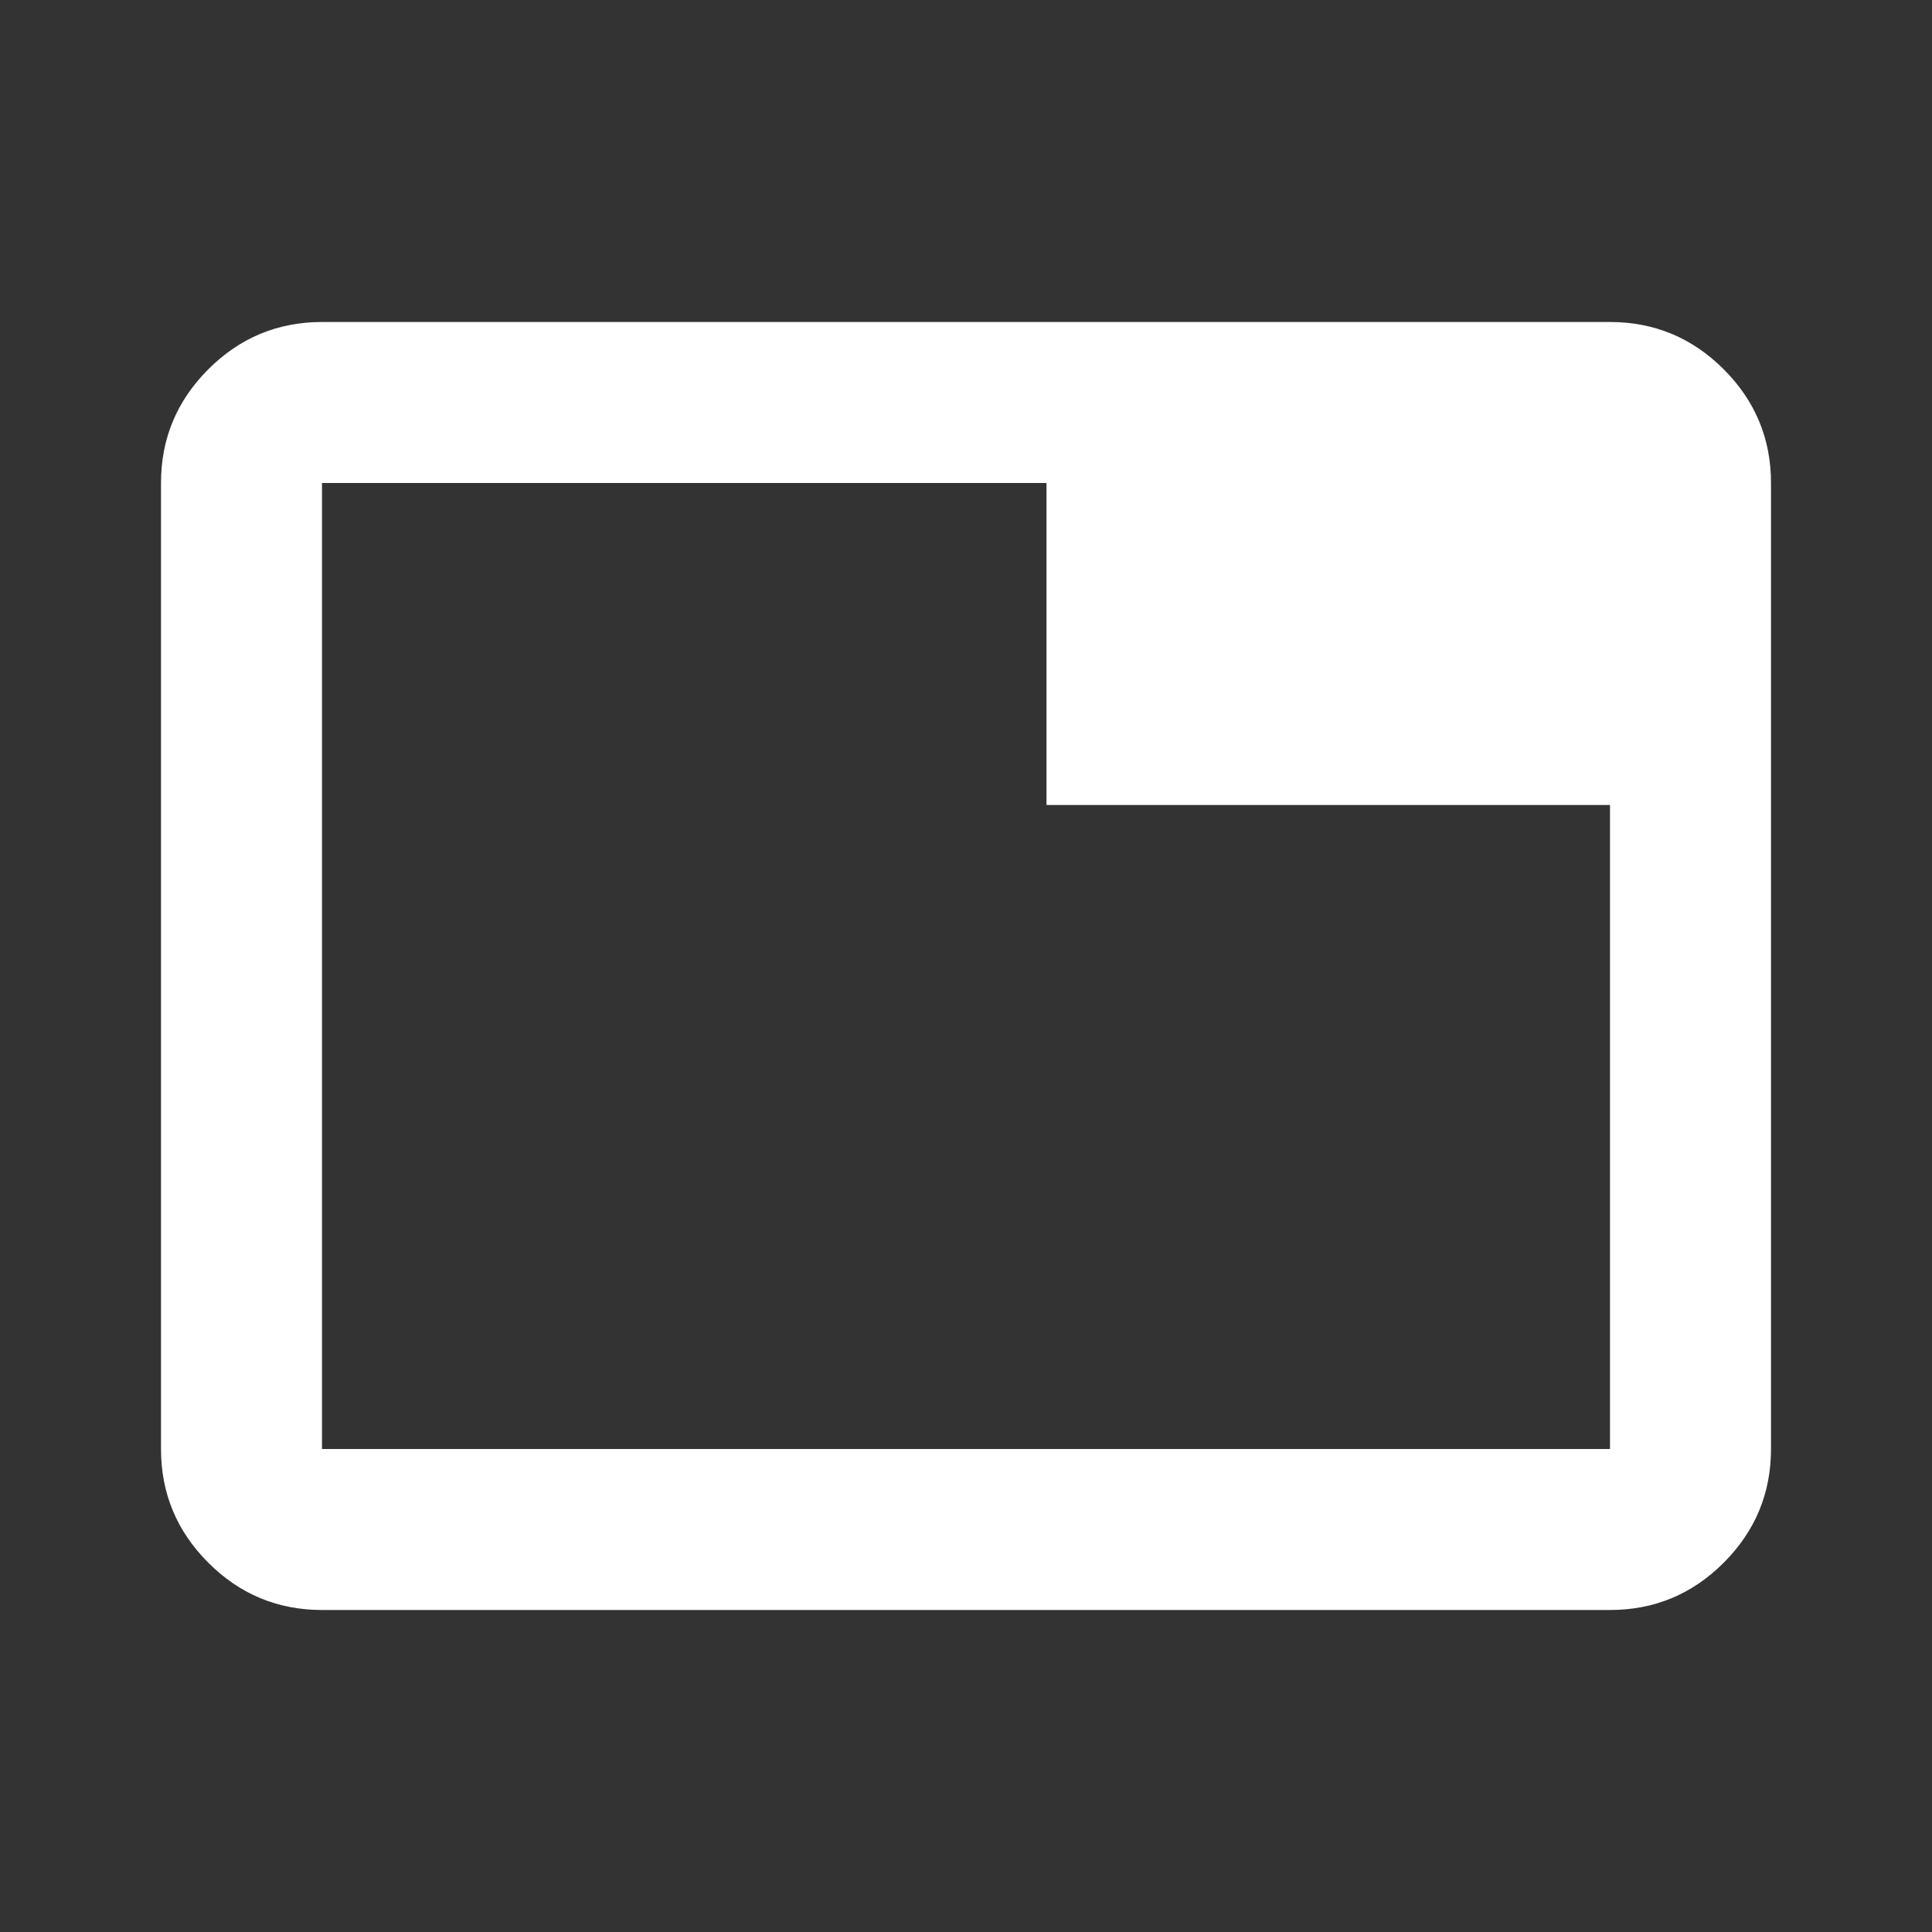 <svg xmlns="http://www.w3.org/2000/svg" height="24px" viewBox="0 -960 960 960" width="24px" fill="#ffffff"><rect x="0" y="-960" width="960" height="960" fill="#333333" stroke="none"/><path d="M160-240h640v-320H520v-160H160v480Zm0 80q-33 0-56.5-23.5T80-240v-480q0-33 23.5-56.5T160-800h640q33 0 56.5 23.5T880-720v480q0 33-23.5 56.5T800-160H160Zm0-80v-480 480Z"/></svg>